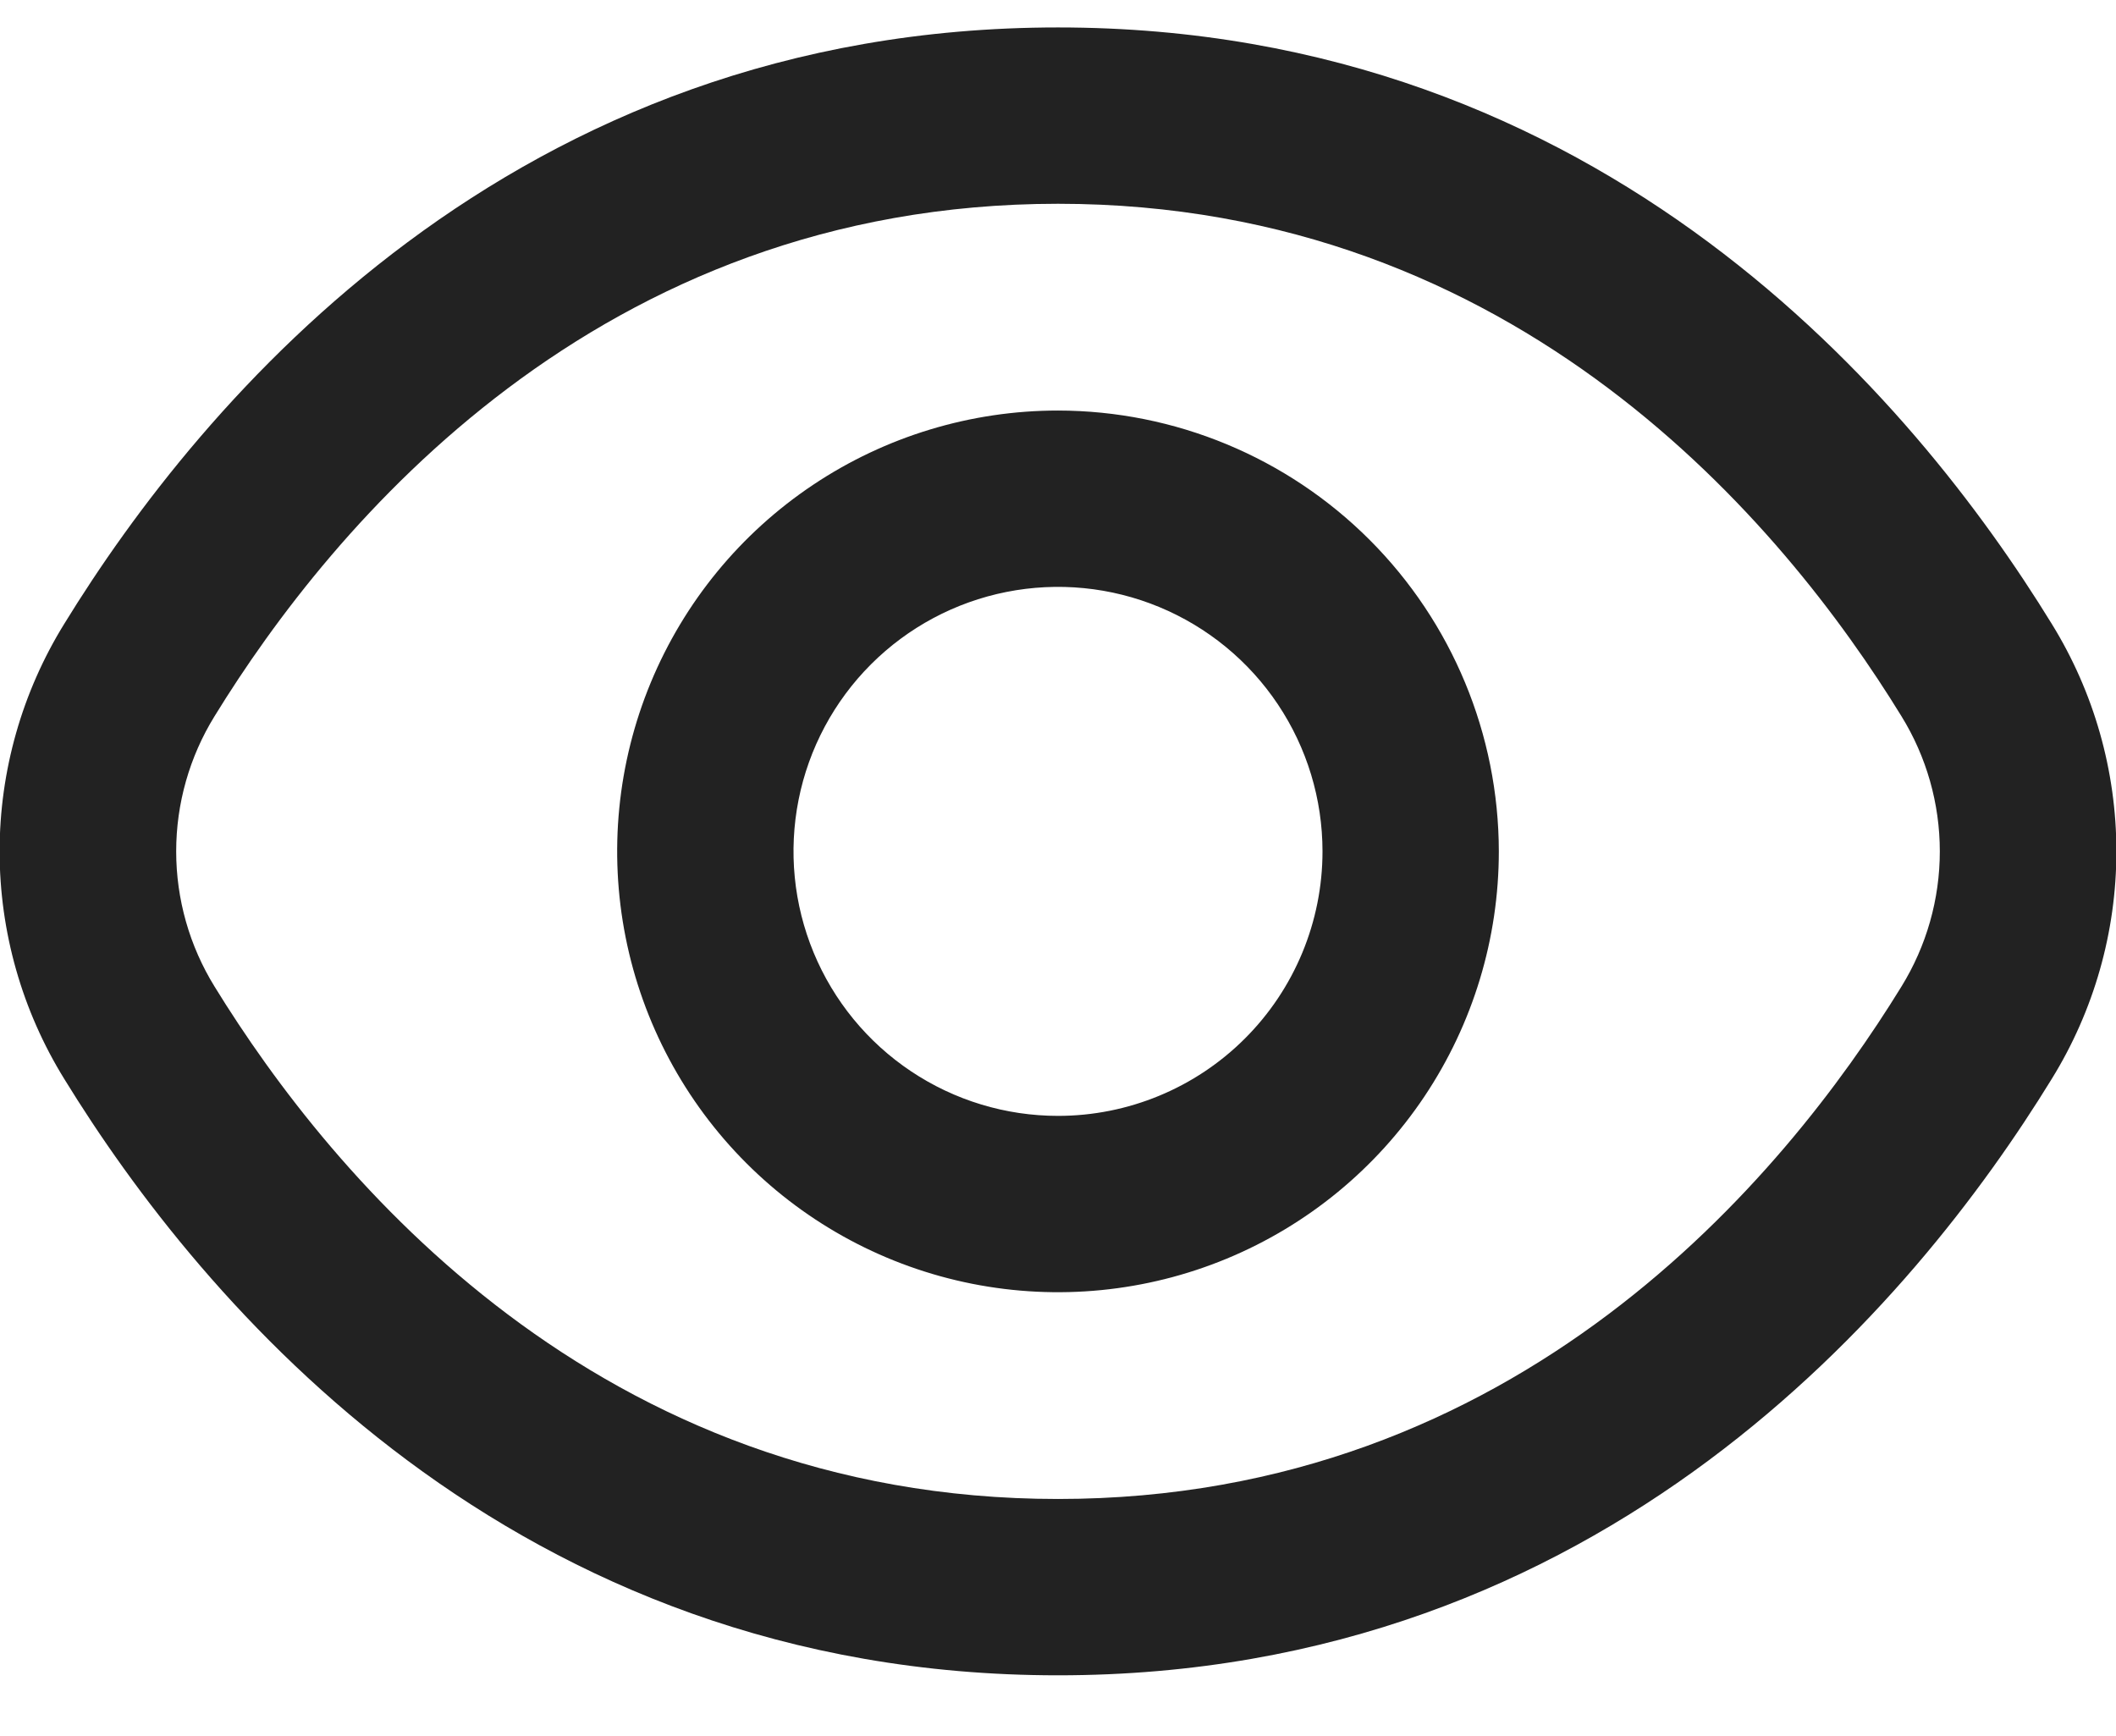 <svg width="256" height="210" viewBox="0 0 256 210" fill="none" xmlns="http://www.w3.org/2000/svg">
<g clip-path="url(#clip0_4_7)">
<path d="M248.224 75.469C231.68 48.525 194.048 3.32 128 3.32C61.952 3.32 24.32 48.525 7.776 75.469C2.662 83.741 -0.047 93.275 -0.047 103C-0.047 112.725 2.662 122.259 7.776 130.531C24.32 157.475 61.952 202.68 128 202.68C194.048 202.68 231.68 157.475 248.224 130.531C253.338 122.259 256.047 112.725 256.047 103C256.047 93.275 253.338 83.741 248.224 75.469ZM230.037 119.363C215.829 142.467 183.669 181.347 128 181.347C72.331 181.347 40.171 142.467 25.963 119.363C22.924 114.446 21.315 108.78 21.315 103C21.315 97.22 22.924 91.554 25.963 86.637C40.171 63.533 72.331 24.653 128 24.653C183.669 24.653 215.829 63.491 230.037 86.637C233.076 91.554 234.685 97.22 234.685 103C234.685 108.78 233.076 114.446 230.037 119.363Z" fill="#222222"/>
<path d="M128 49.667C117.452 49.667 107.14 52.795 98.37 58.655C89.599 64.515 82.763 72.845 78.726 82.59C74.69 92.336 73.634 103.059 75.691 113.405C77.749 123.75 82.829 133.254 90.288 140.712C97.746 148.171 107.25 153.251 117.595 155.309C127.941 157.366 138.664 156.31 148.41 152.274C158.155 148.237 166.485 141.401 172.345 132.63C178.205 123.86 181.333 113.548 181.333 103C181.316 88.86 175.692 75.305 165.694 65.306C155.695 55.308 142.14 49.684 128 49.667ZM128 135C121.671 135 115.484 133.123 110.222 129.607C104.959 126.091 100.858 121.093 98.436 115.246C96.014 109.399 95.38 102.964 96.615 96.757C97.85 90.55 100.897 84.848 105.373 80.373C109.848 75.897 115.55 72.85 121.757 71.615C127.964 70.38 134.399 71.014 140.246 73.436C146.093 75.858 151.091 79.959 154.607 85.222C158.123 90.484 160 96.671 160 103C160 111.487 156.629 119.626 150.627 125.627C144.626 131.629 136.487 135 128 135Z" fill="#222222"/>
</g>
<defs>
<clipPath id="clip0_4_7">
<rect width="256" height="210" fill="white"/>
</clipPath>
</defs>
</svg>
